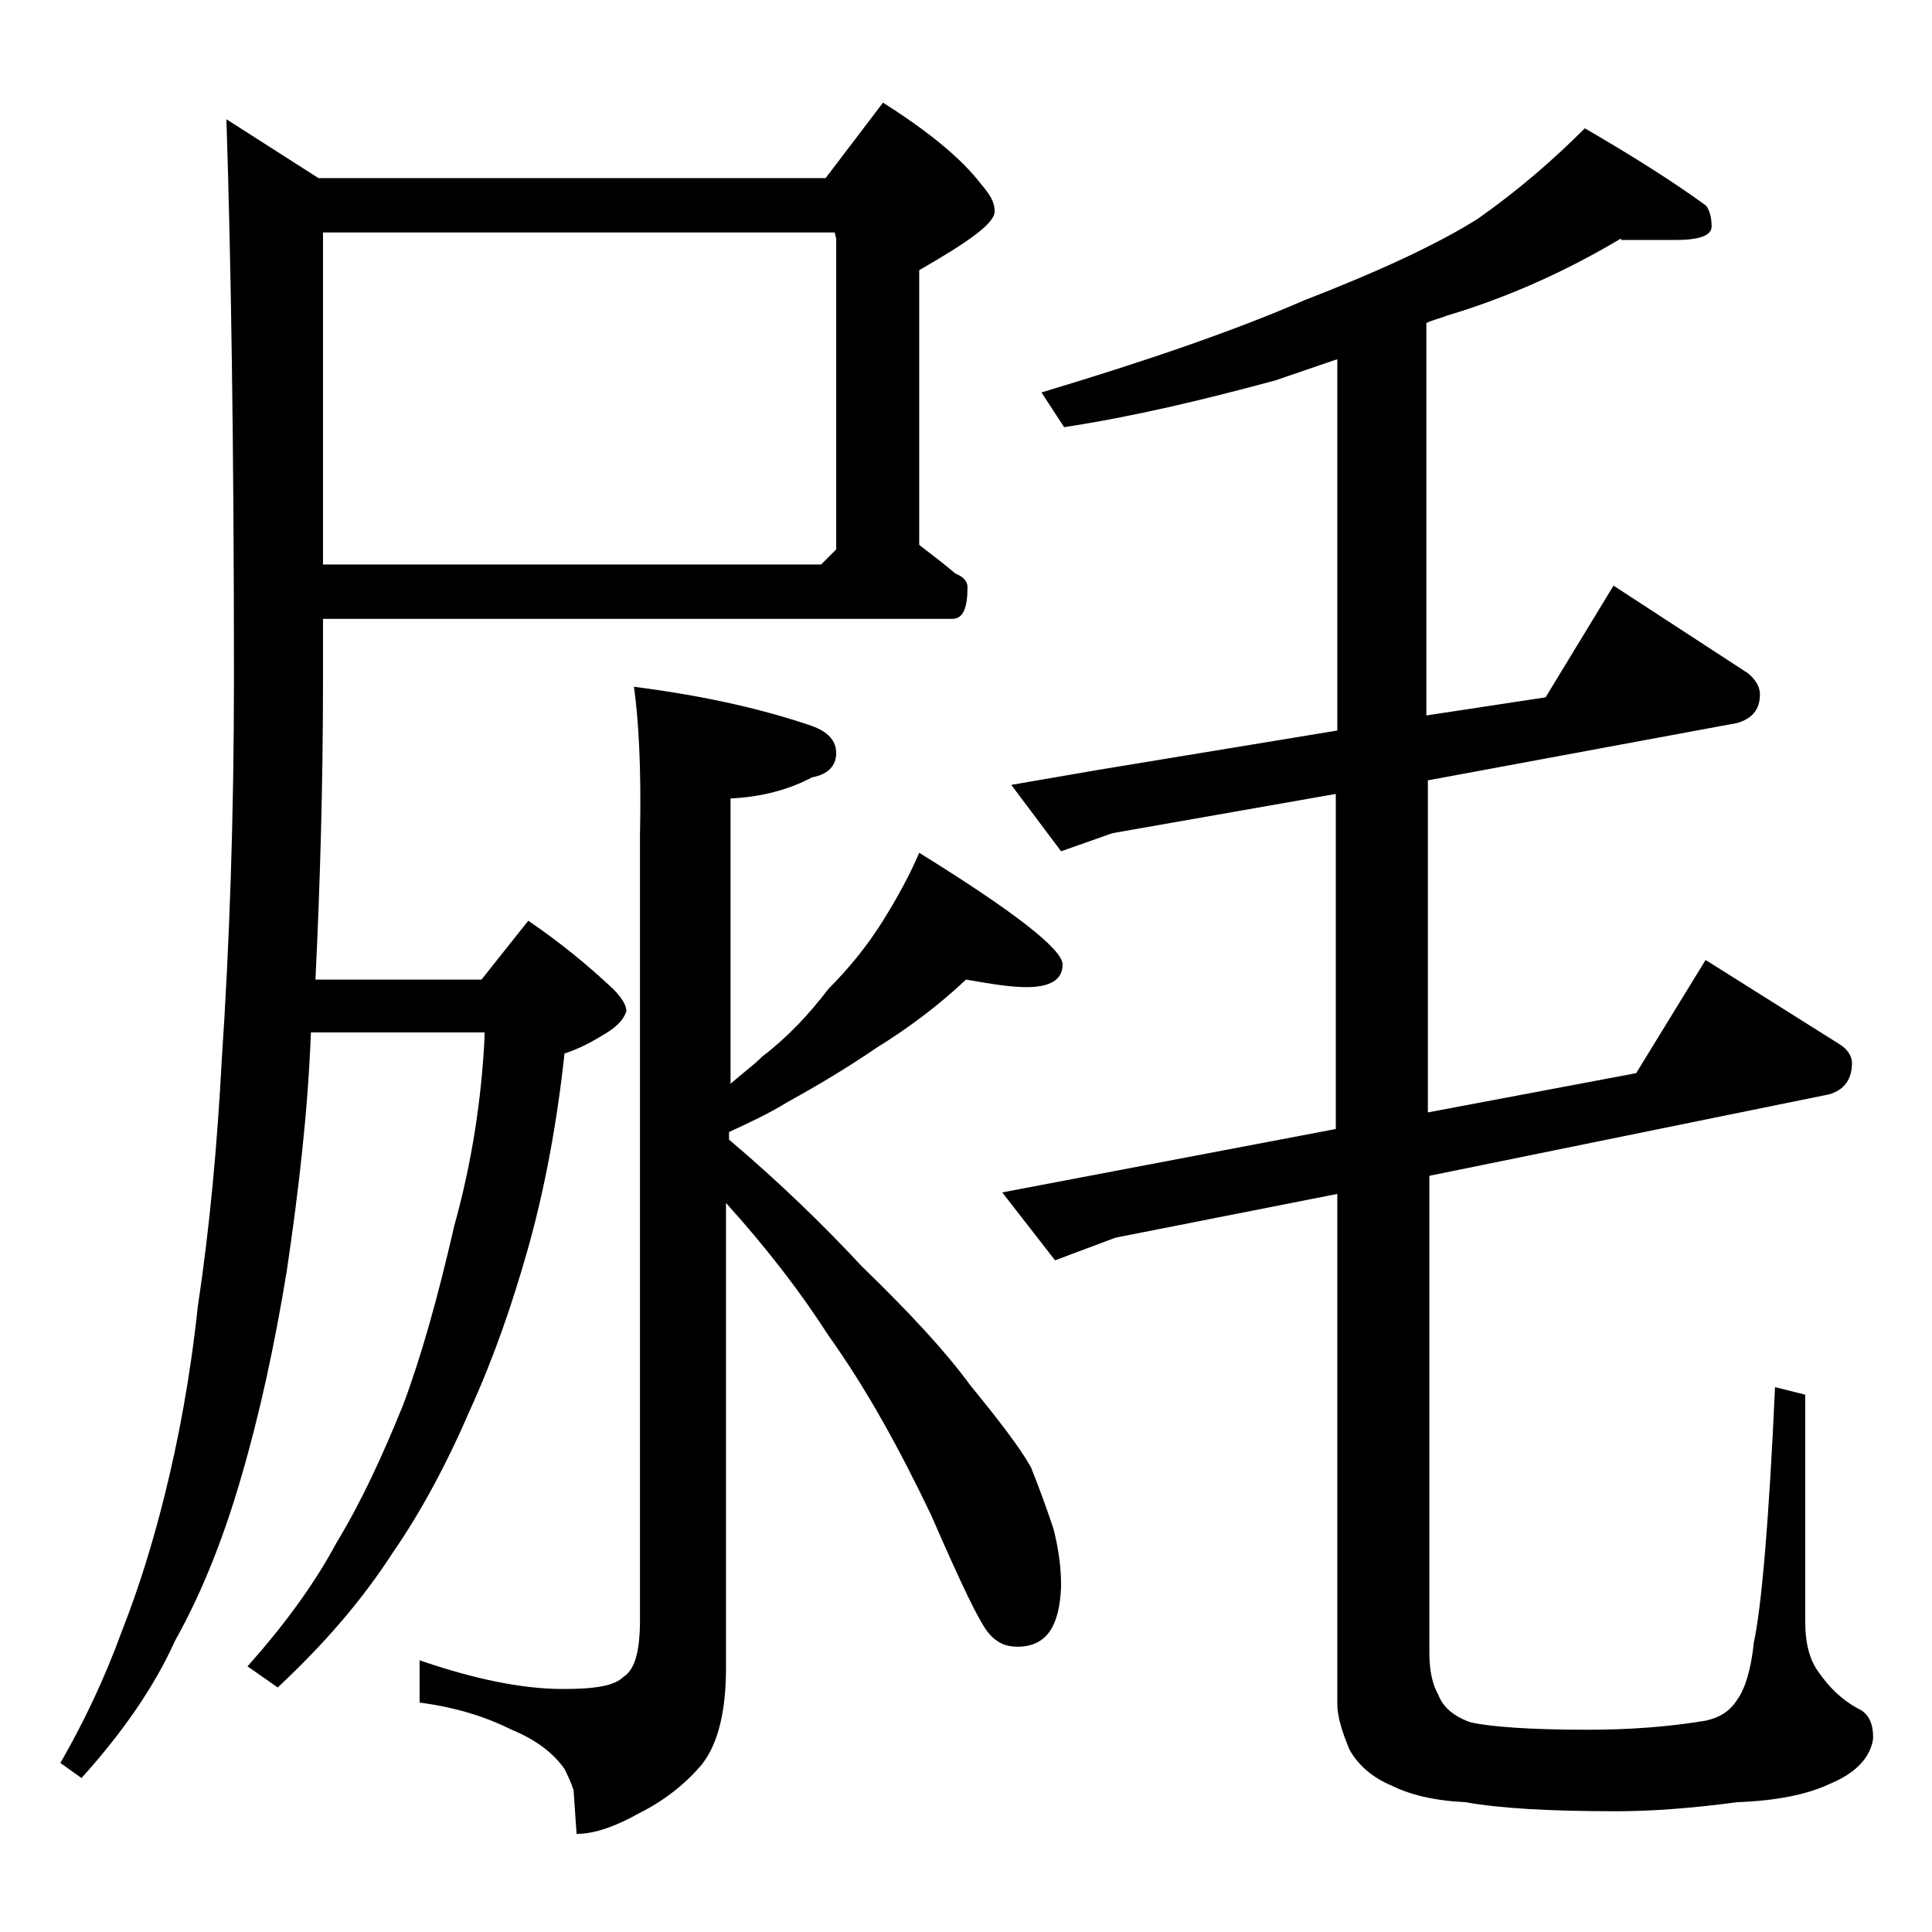 <?xml version="1.0" encoding="utf-8"?>
<!-- Generator: Adobe Illustrator 18.0.0, SVG Export Plug-In . SVG Version: 6.00 Build 0)  -->
<!DOCTYPE svg PUBLIC "-//W3C//DTD SVG 1.1//EN" "http://www.w3.org/Graphics/SVG/1.1/DTD/svg11.dtd">
<svg version="1.1" id="Layer_1" xmlns="http://www.w3.org/2000/svg" xmlns:xlink="http://www.w3.org/1999/xlink" x="0px" y="0px"
	 viewBox="0 0 128 128" enable-background="new 0 0 128 128" xml:space="preserve">
<path d="M21.4,41v4c0,7.1-0.2,13.7-0.5,19.9h11L35,61c2.2,1.5,4,3,5.6,4.5c0.6,0.6,0.9,1.1,0.9,1.5c-0.2,0.6-0.7,1.1-1.6,1.6
	c-0.8,0.5-1.6,0.9-2.5,1.2c-0.5,4.6-1.3,9-2.5,13.2c-1,3.5-2.2,7-3.8,10.5c-1.6,3.7-3.3,6.8-5.1,9.4c-2,3.1-4.5,6-7.6,8.9l-2-1.4
	c2.4-2.7,4.4-5.4,5.9-8.2c1.7-2.8,3.1-5.9,4.4-9.1c1.2-3.2,2.3-7.1,3.4-11.9c1.2-4.3,1.8-8.5,2-12.4v-0.4H20.6
	c-0.2,5.2-0.8,10.4-1.6,15.8c-0.8,4.9-1.8,9.5-3,13.6c-1.1,3.8-2.5,7.5-4.4,10.9c-1.4,3.1-3.5,6.1-6.2,9.1l-1.4-1
	c1.5-2.6,2.9-5.5,4.1-8.8c1.1-2.8,2-5.7,2.8-8.9c0.9-3.6,1.7-7.8,2.2-12.5c0.8-5.3,1.3-10.8,1.6-16.5c0.5-7.5,0.8-15.9,0.8-25.2
	c0-15.5-0.2-27.8-0.5-37l6.1,3.9h33.6l3.8-5c3,1.9,5.2,3.7,6.5,5.4c0.6,0.7,0.9,1.2,0.9,1.8c0,0.8-1.7,2-5,3.9v18.2
	c0.9,0.7,1.7,1.3,2.4,1.9c0.5,0.2,0.8,0.5,0.8,0.9c0,1.4-0.3,2.1-1,2.1H21.4z M21.4,15.5v21.9h33l1-1V15.8l-0.1-0.4H21.4z M42,45.5
	c4.7,0.6,8.6,1.5,11.8,2.6c1.1,0.4,1.6,1,1.6,1.8c0,0.8-0.5,1.4-1.6,1.6c-1.5,0.8-3.3,1.3-5.4,1.4v18.9c0.8-0.7,1.5-1.2,2.1-1.8
	c1.7-1.3,3.1-2.8,4.4-4.5c1.4-1.4,2.6-2.9,3.6-4.5c1-1.6,1.8-3.1,2.4-4.5c6.3,3.9,9.5,6.4,9.5,7.4s-0.8,1.5-2.4,1.5
	c-1,0-2.3-0.2-4-0.5c-1.8,1.7-3.8,3.2-5.9,4.5c-1.9,1.3-3.9,2.5-5.9,3.6c-1.3,0.8-2.6,1.4-3.9,2v0.5c3.3,2.8,6.2,5.6,8.8,8.4
	c3.2,3.1,5.6,5.7,7.2,7.9c1.8,2.2,3.2,4,4,5.4c0.6,1.5,1.1,2.9,1.5,4.1c0.3,1.2,0.5,2.4,0.5,3.8c-0.1,2.7-1,4-2.9,4
	c-0.8,0-1.4-0.3-1.9-0.9c-0.6-0.7-1.8-3.2-3.8-7.8c-2.1-4.4-4.3-8.4-6.8-11.9c-1.8-2.8-4-5.7-6.8-8.8v30.8c0,2.8-0.5,5-1.6,6.4
	c-1.1,1.3-2.5,2.4-4.1,3.2c-1.6,0.9-3,1.4-4.2,1.4l-0.2-2.9c-0.2-0.6-0.4-1-0.6-1.4c-0.7-1-1.8-1.9-3.5-2.6
	c-1.8-0.9-3.8-1.5-6.1-1.8V110c3.5,1.2,6.7,1.9,9.5,1.9c2.1,0,3.4-0.2,4-0.8c0.8-0.5,1.1-1.8,1.1-3.8v-52
	C42.5,50.9,42.3,47.6,42,45.5z M107.4,15.8c-3.7,2.2-7.5,3.9-11.5,5.1c-0.5,0.2-1,0.3-1.4,0.5v26l7.9-1.2l4.5-7.4l8.9,5.8
	c0.5,0.4,0.8,0.9,0.8,1.4c0,1-0.5,1.6-1.5,1.9l-20.5,3.8v22l13.8-2.6l4.6-7.5l8.9,5.6c0.5,0.3,0.8,0.8,0.8,1.2
	c0,1.1-0.5,1.8-1.5,2.1l-26.5,5.4v31.6c0,1.2,0.2,2.1,0.6,2.8c0.3,0.8,1,1.4,2.1,1.8c1.3,0.3,3.9,0.5,7.8,0.5c2.8,0,5.4-0.2,7.8-0.6
	c0.9-0.2,1.6-0.6,2.1-1.4c0.5-0.7,0.9-1.9,1.1-3.8c0.5-2.3,1-8,1.4-16.9l2,0.5v15c0,1.5,0.3,2.6,0.9,3.4c0.7,1,1.5,1.8,2.6,2.4
	c0.7,0.3,1,1,1,1.9c0,0.2-0.1,0.7-0.4,1.2c-0.5,0.8-1.3,1.4-2.5,1.9c-1.5,0.7-3.5,1.1-6.1,1.2c-3,0.4-5.7,0.6-8,0.6
	c-4.5,0-7.8-0.2-10-0.6c-2.1-0.1-3.7-0.5-4.9-1.1c-1.2-0.5-2.2-1.3-2.8-2.4c-0.5-1.2-0.8-2.2-0.8-3V79.1L73.9,82l-4,1.5L66.4,79
	l22.1-4.2V52.6l-14.8,2.6l-3.4,1.2L67,52l5.8-1l15.8-2.6V23.8c-1.5,0.5-2.9,1-4.1,1.4c-4.8,1.3-9.4,2.4-14,3.1L69,26
	c7-2.1,12.8-4.1,17.4-6.1c4.9-1.9,8.8-3.7,11.5-5.4c2.7-1.9,5-3.9,7.1-6c3.1,1.8,5.8,3.5,8,5.1c0.2,0.2,0.4,0.7,0.4,1.4
	c0,0.6-0.8,0.9-2.4,0.9H107.4z"/>
</svg>
